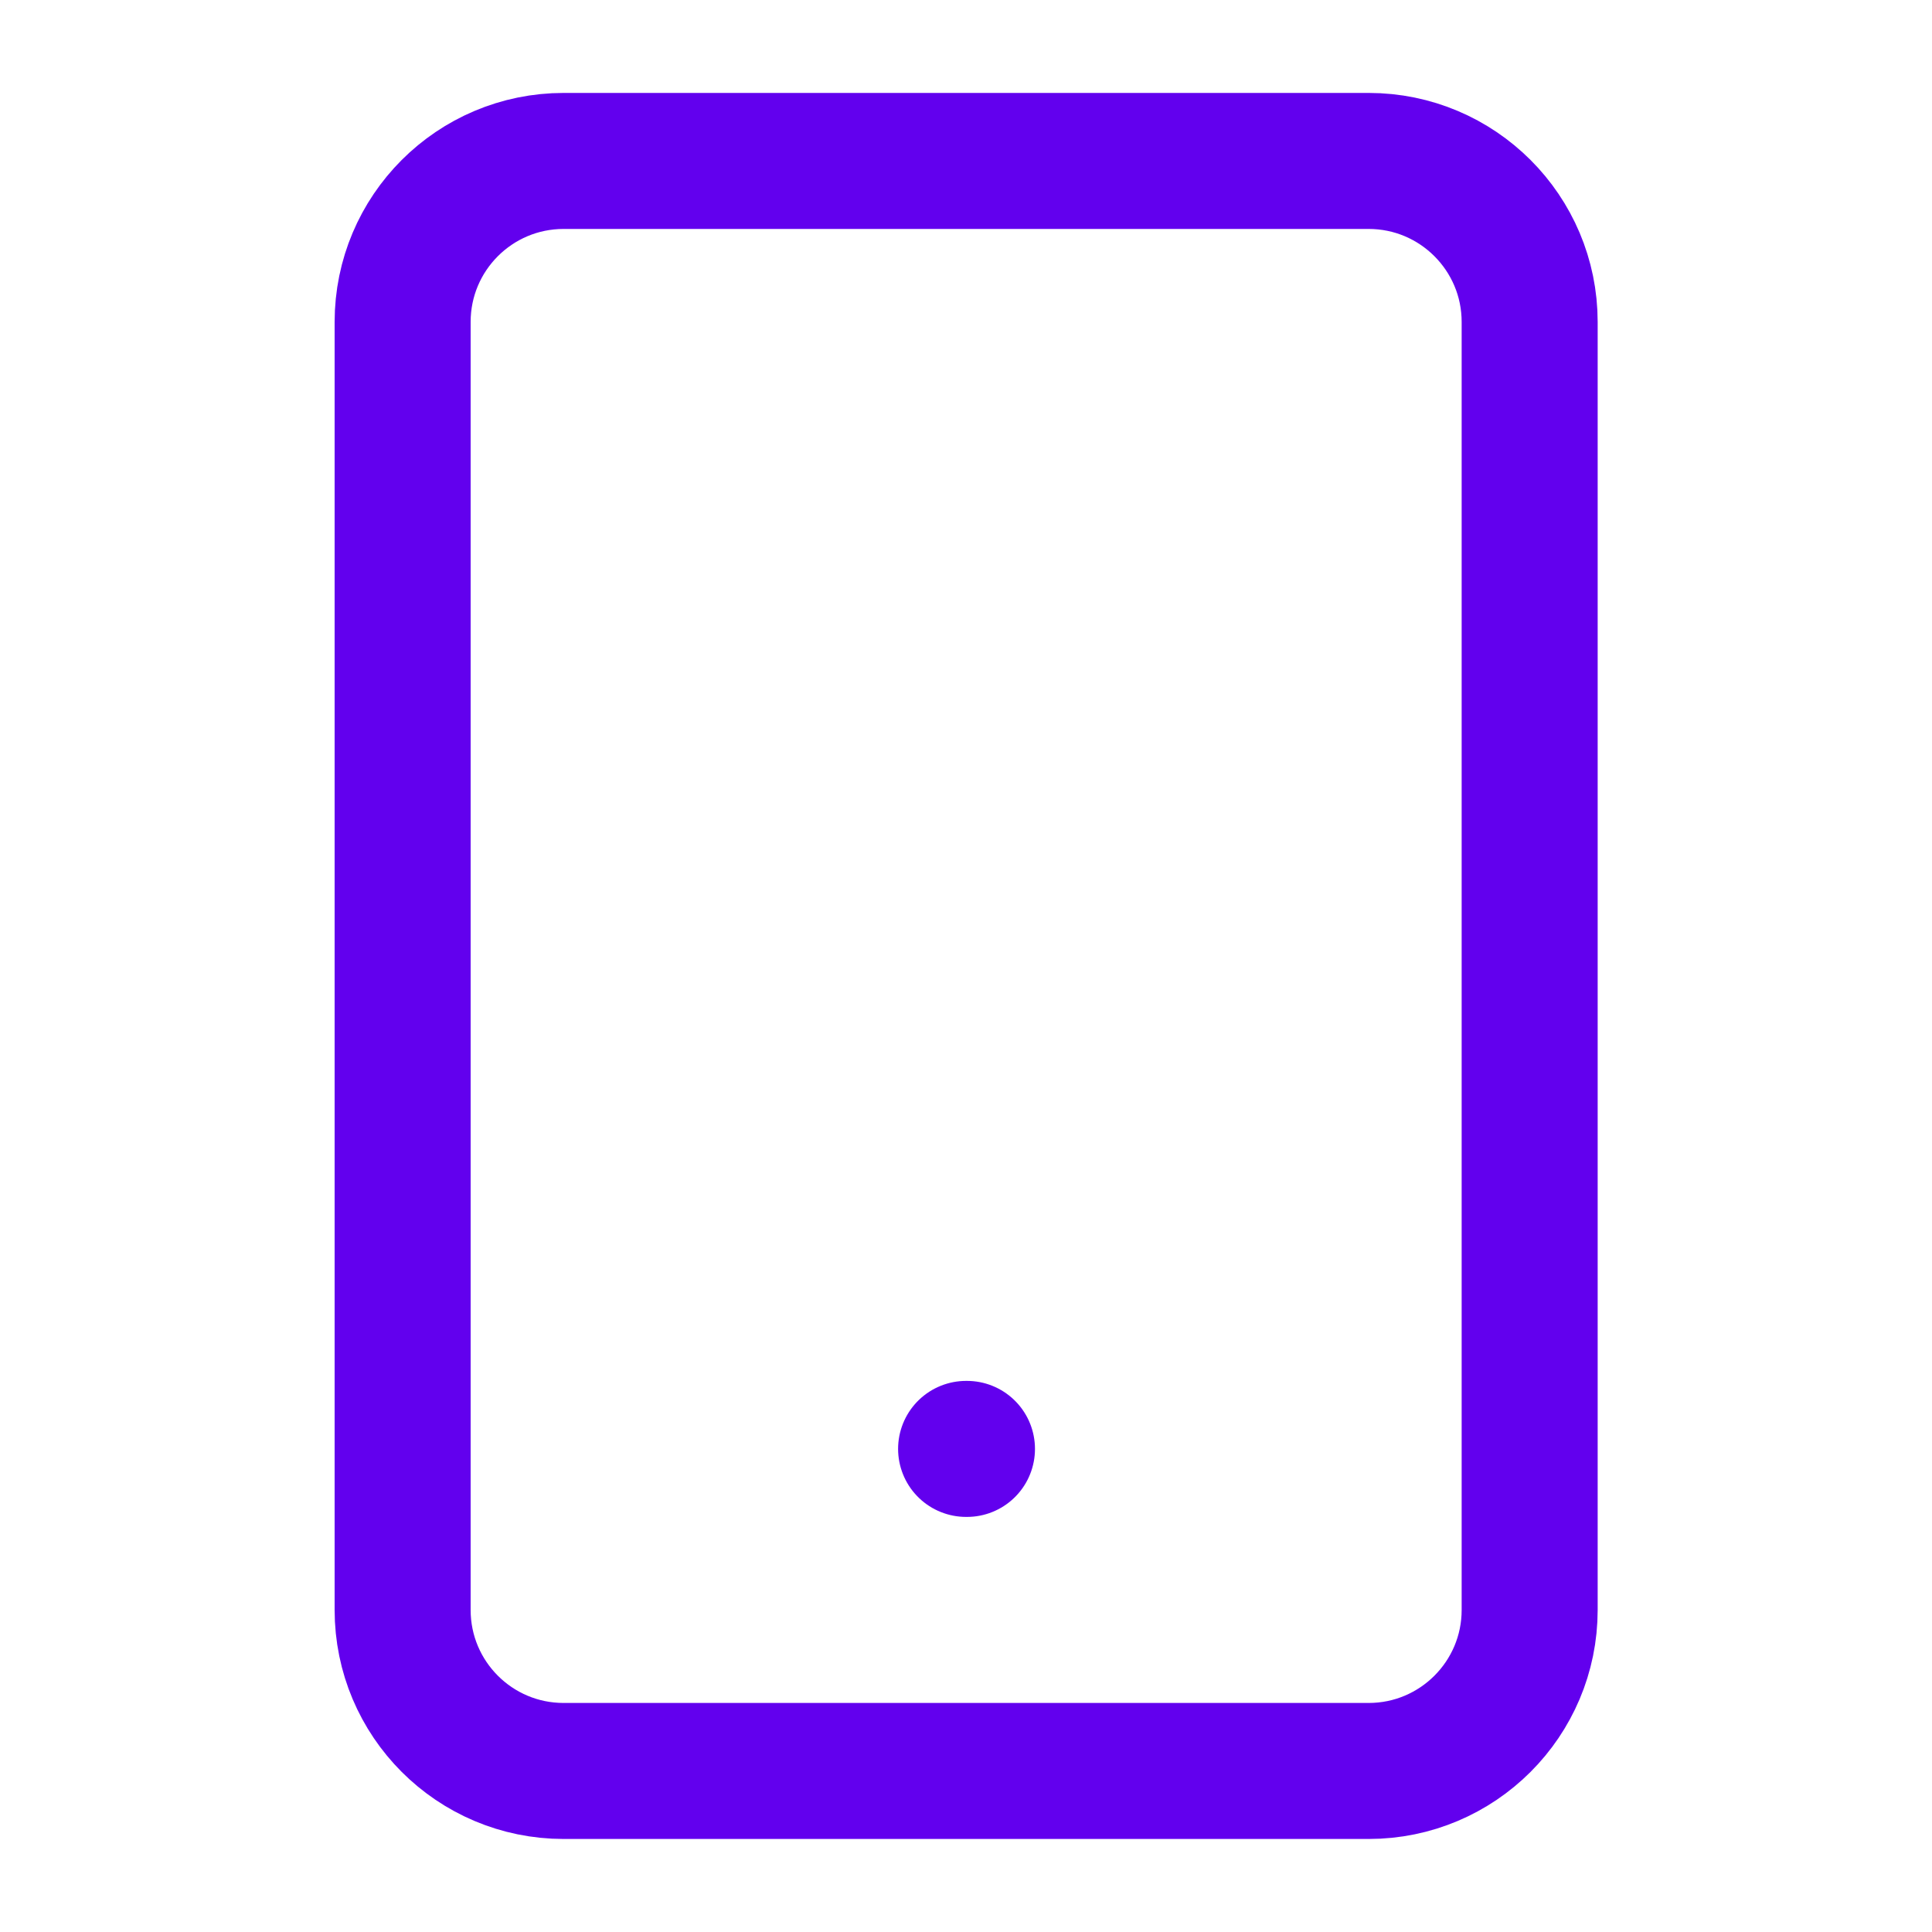<svg width="20" height="20" viewBox="0 0 20 20" fill="none" xmlns="http://www.w3.org/2000/svg">
<path d="M10.001 14.999H10.01M5.835 1.666H14.168C15.088 1.666 15.835 2.412 15.835 3.333V16.666C15.835 17.587 15.088 18.333 14.168 18.333H5.835C4.914 18.333 4.168 17.587 4.168 16.666V3.333C4.168 2.412 4.914 1.666 5.835 1.666Z" stroke="#6200EE" stroke-width="1.408" stroke-linecap="round" stroke-linejoin="round"/>
</svg>
